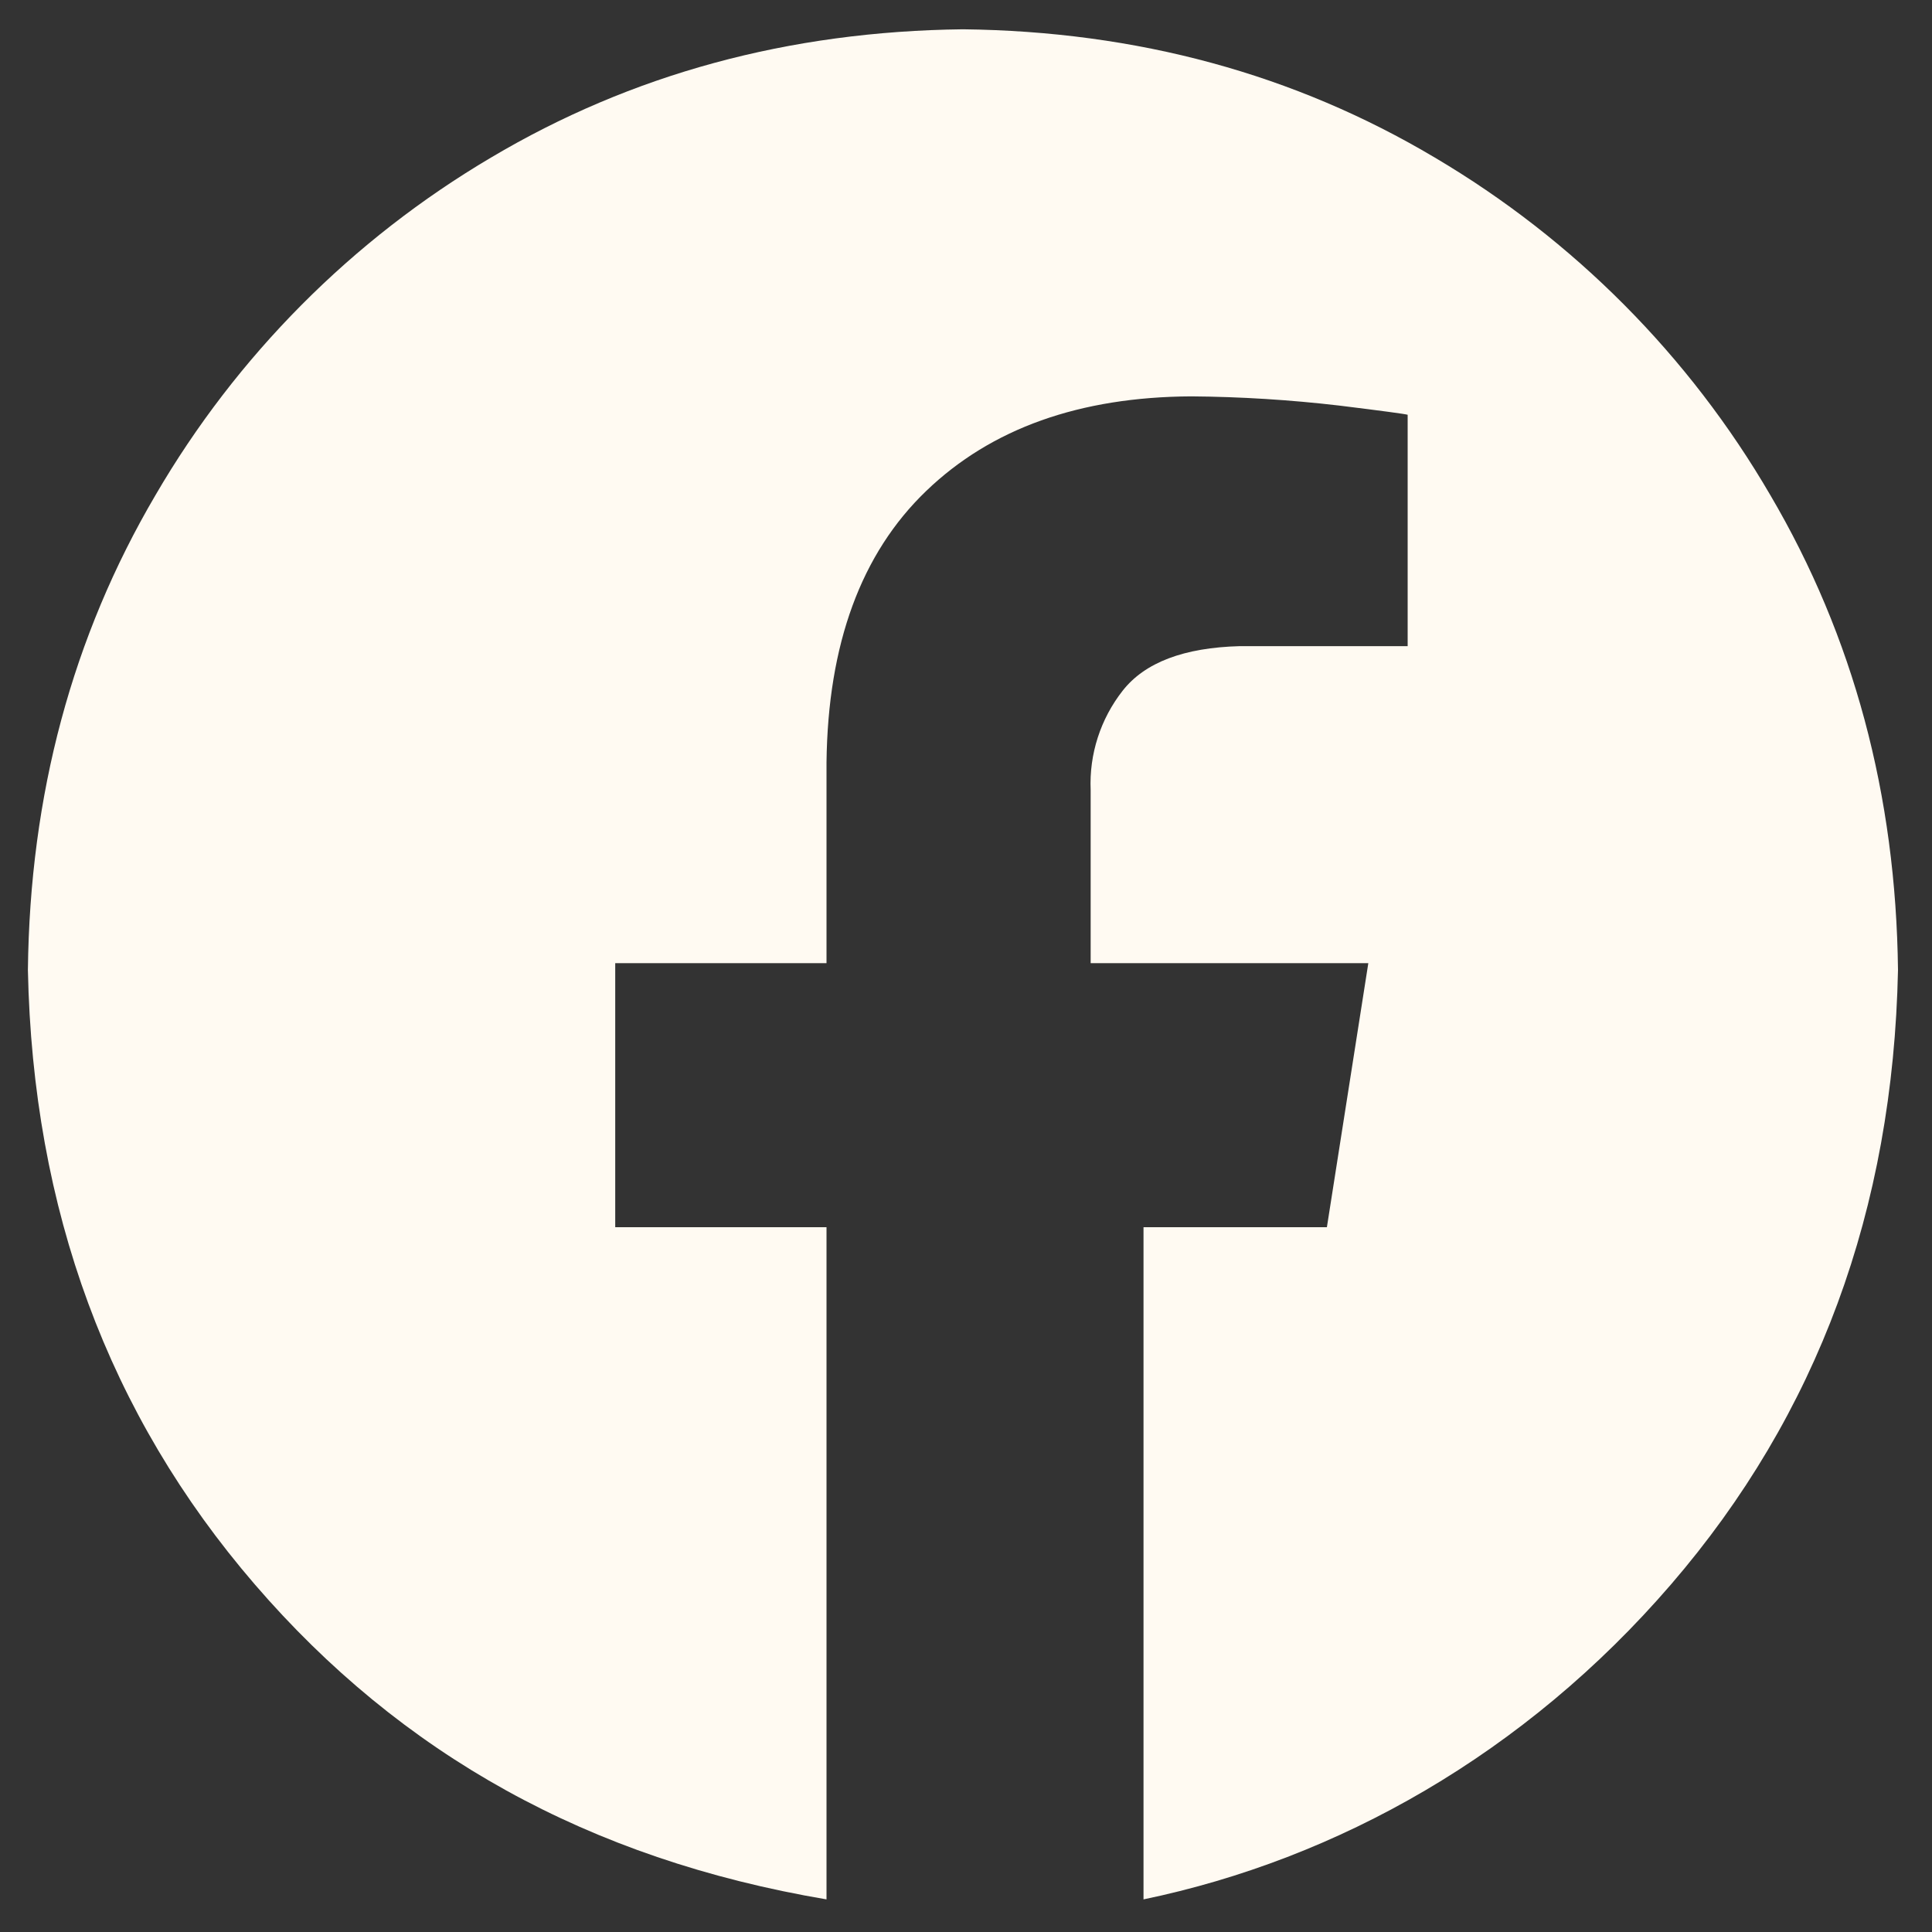 <svg width="25" height="25" viewBox="0 0 25 25" fill="none" xmlns="http://www.w3.org/2000/svg">
<rect x="0" y="0" width="25" height="25" fill="#333333" stroke="none"/>
<g clip-path="url(#clip0_15_9)">
<path fill-rule="evenodd" clip-rule="evenodd" d="M12.46 0.379C14.714 0.405 16.75 0.958 18.568 2.04C20.364 3.101 21.859 4.604 22.908 6.407C23.984 8.237 24.534 10.285 24.56 12.552C24.496 15.654 23.517 18.304 21.624 20.501C19.731 22.698 17.307 24.057 14.797 24.578V15.88H17.17L17.706 12.463H14.113V10.224C14.093 9.76 14.24 9.304 14.527 8.938C14.814 8.572 15.32 8.38 16.045 8.361H18.215V5.367C18.184 5.357 17.888 5.317 17.329 5.248C16.694 5.174 16.055 5.134 15.416 5.129C13.97 5.136 12.826 5.544 11.985 6.353C11.143 7.162 10.713 8.333 10.695 9.865V12.463H7.961V15.88H10.695V24.578C7.614 24.057 5.189 22.698 3.296 20.501C1.403 18.304 0.424 15.654 0.361 12.552C0.386 10.285 0.937 8.236 2.012 6.407C3.062 4.604 4.556 3.101 6.352 2.04C8.171 0.959 10.207 0.405 12.46 0.379Z" fill="#FFFAF2"/>
</g>
<defs>
<clipPath id="clip0_15_9">
<rect width="25" height="25" fill="white"/>
</clipPath>
</defs>
</svg>

